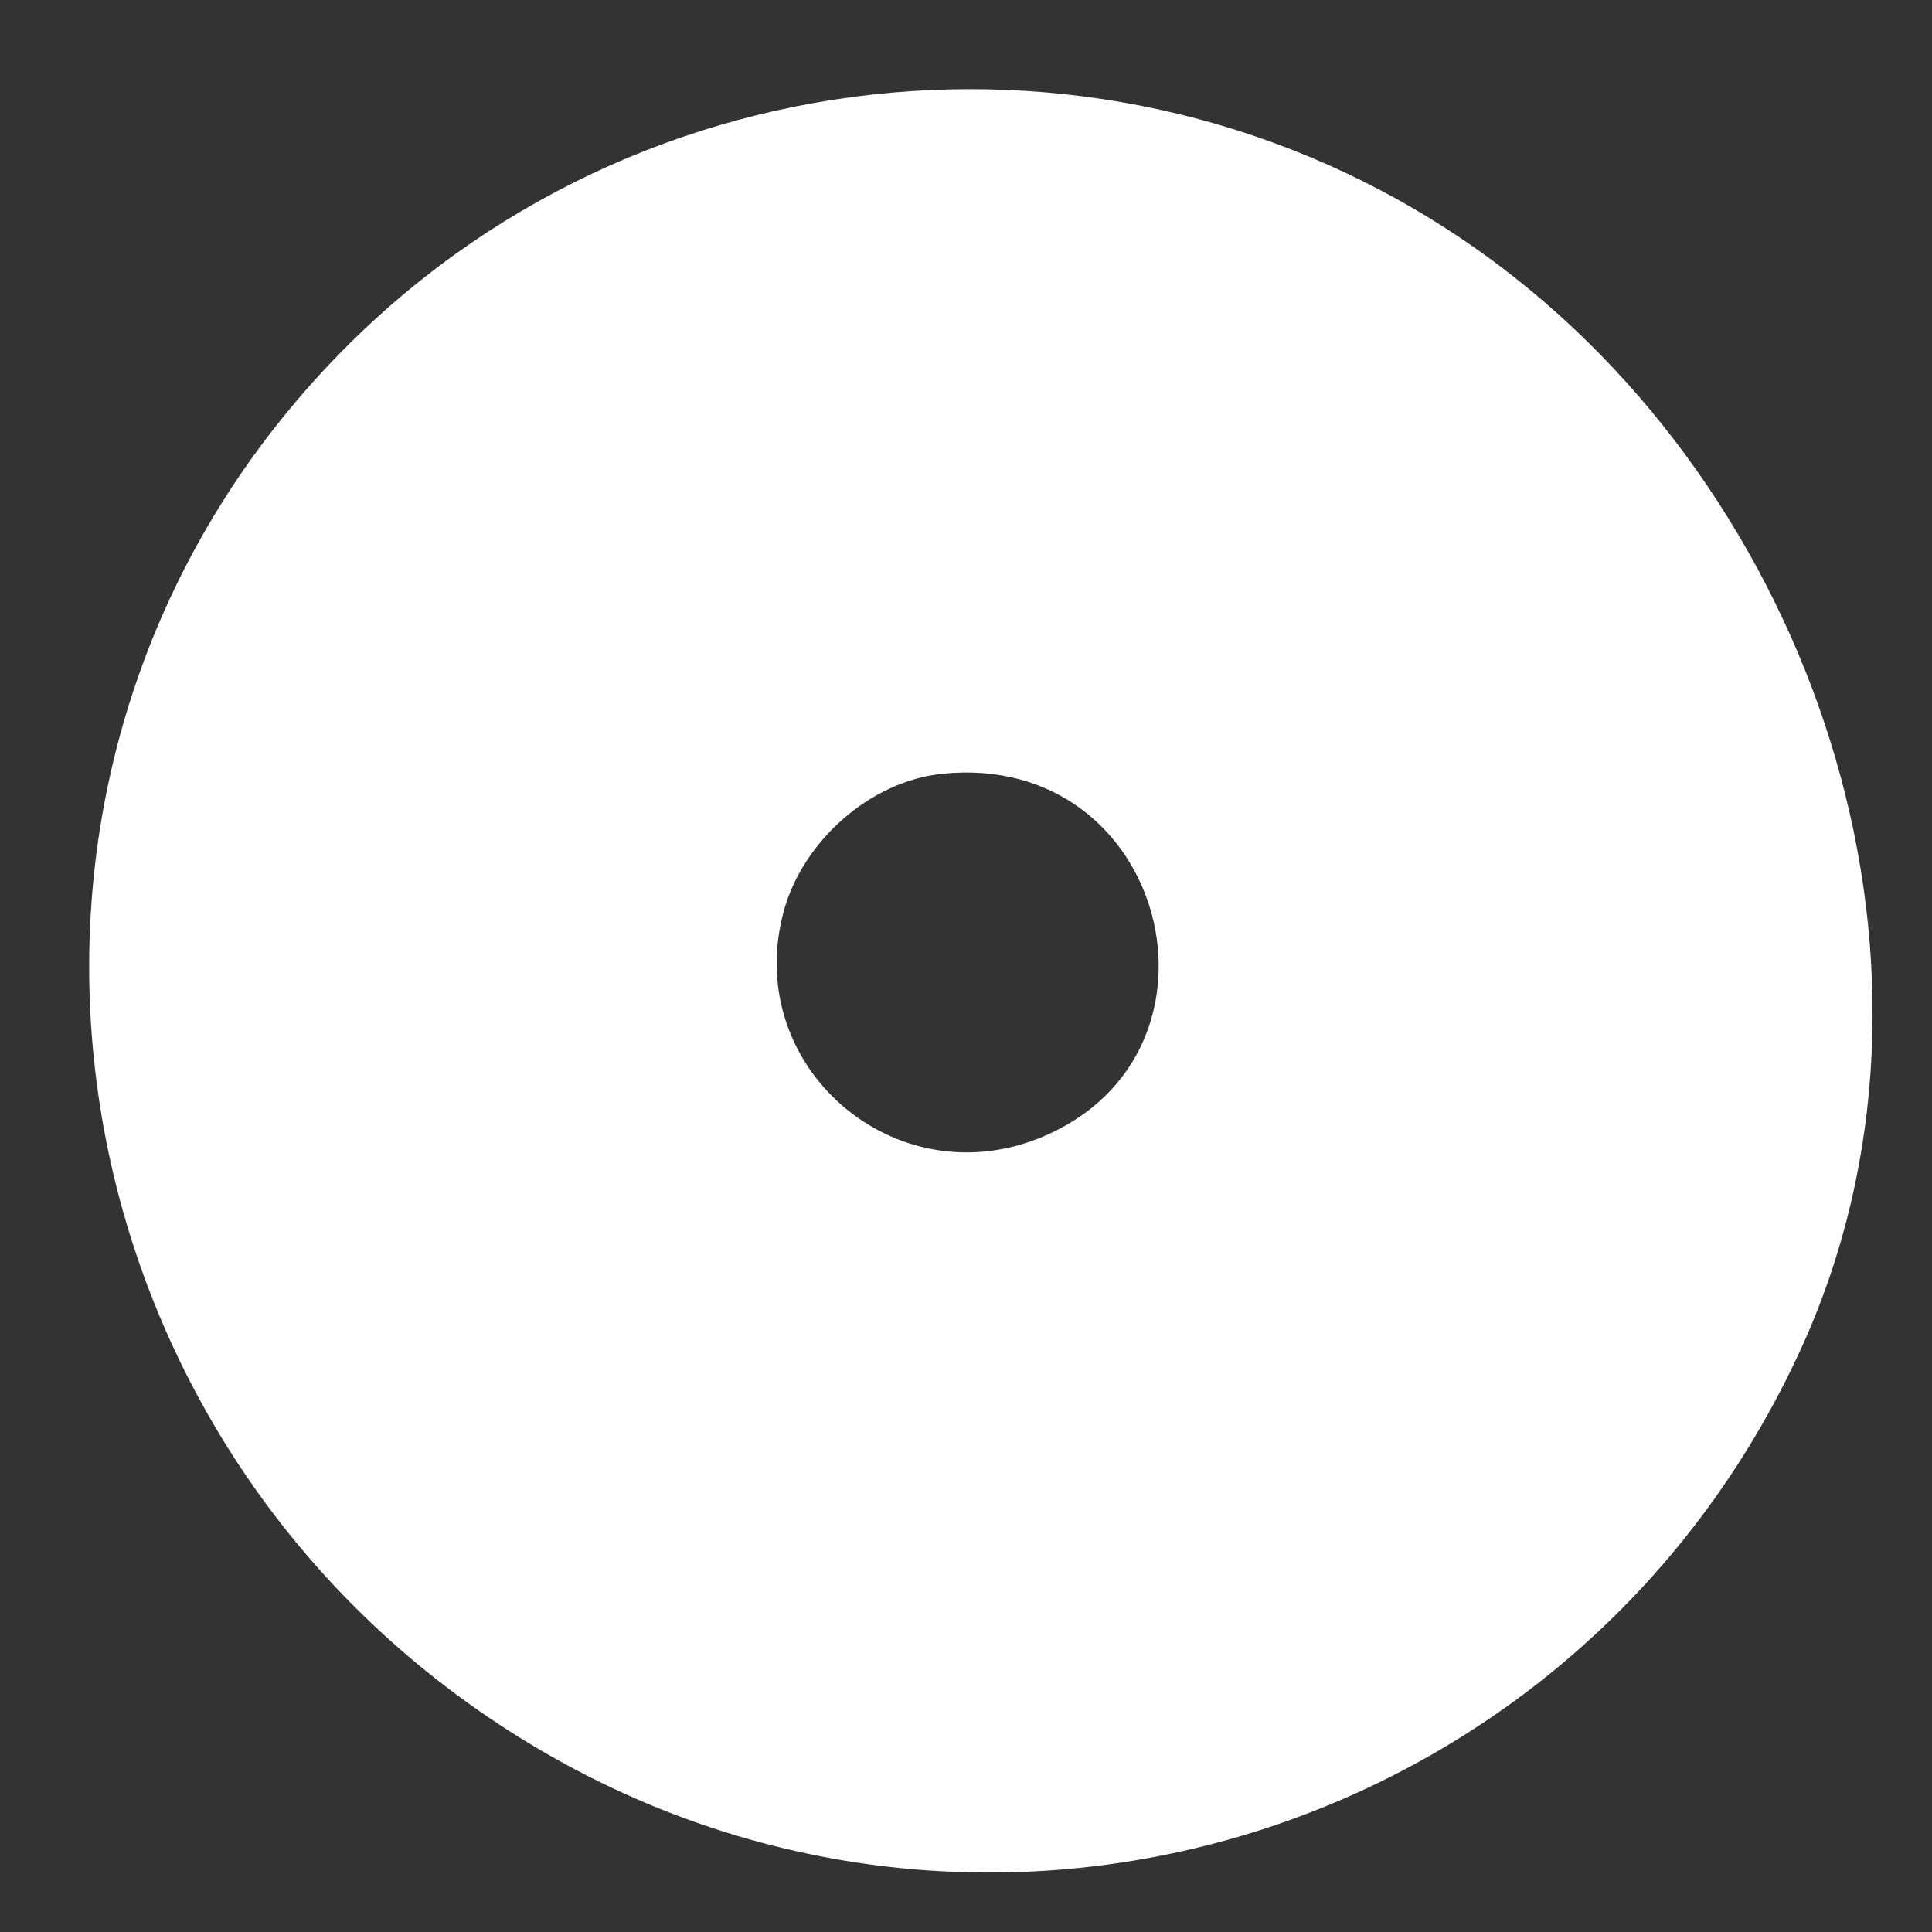 <svg width="65" height="65" viewBox="0 0 65 65" fill="none" xmlns="http://www.w3.org/2000/svg">
<rect x="0" y="0" width="65" height="65" fill="#333333" stroke="none"/>
<path d="M11.7 11.62C22.12 1.226 38.784 0.08 50.535 9.008C61.279 17.169 66.339 32.74 60.618 45.323C53.011 62.053 32.391 68.243 16.847 58.053C0.951 47.631 -1.925 25.208 11.7 11.62ZM31.707 26.032C29.263 26.281 27.011 28.311 26.372 30.642C24.941 35.855 30.1 40.341 35.084 38.243C41.814 35.408 39.277 25.263 31.707 26.032Z" fill="white"/>
</svg>
